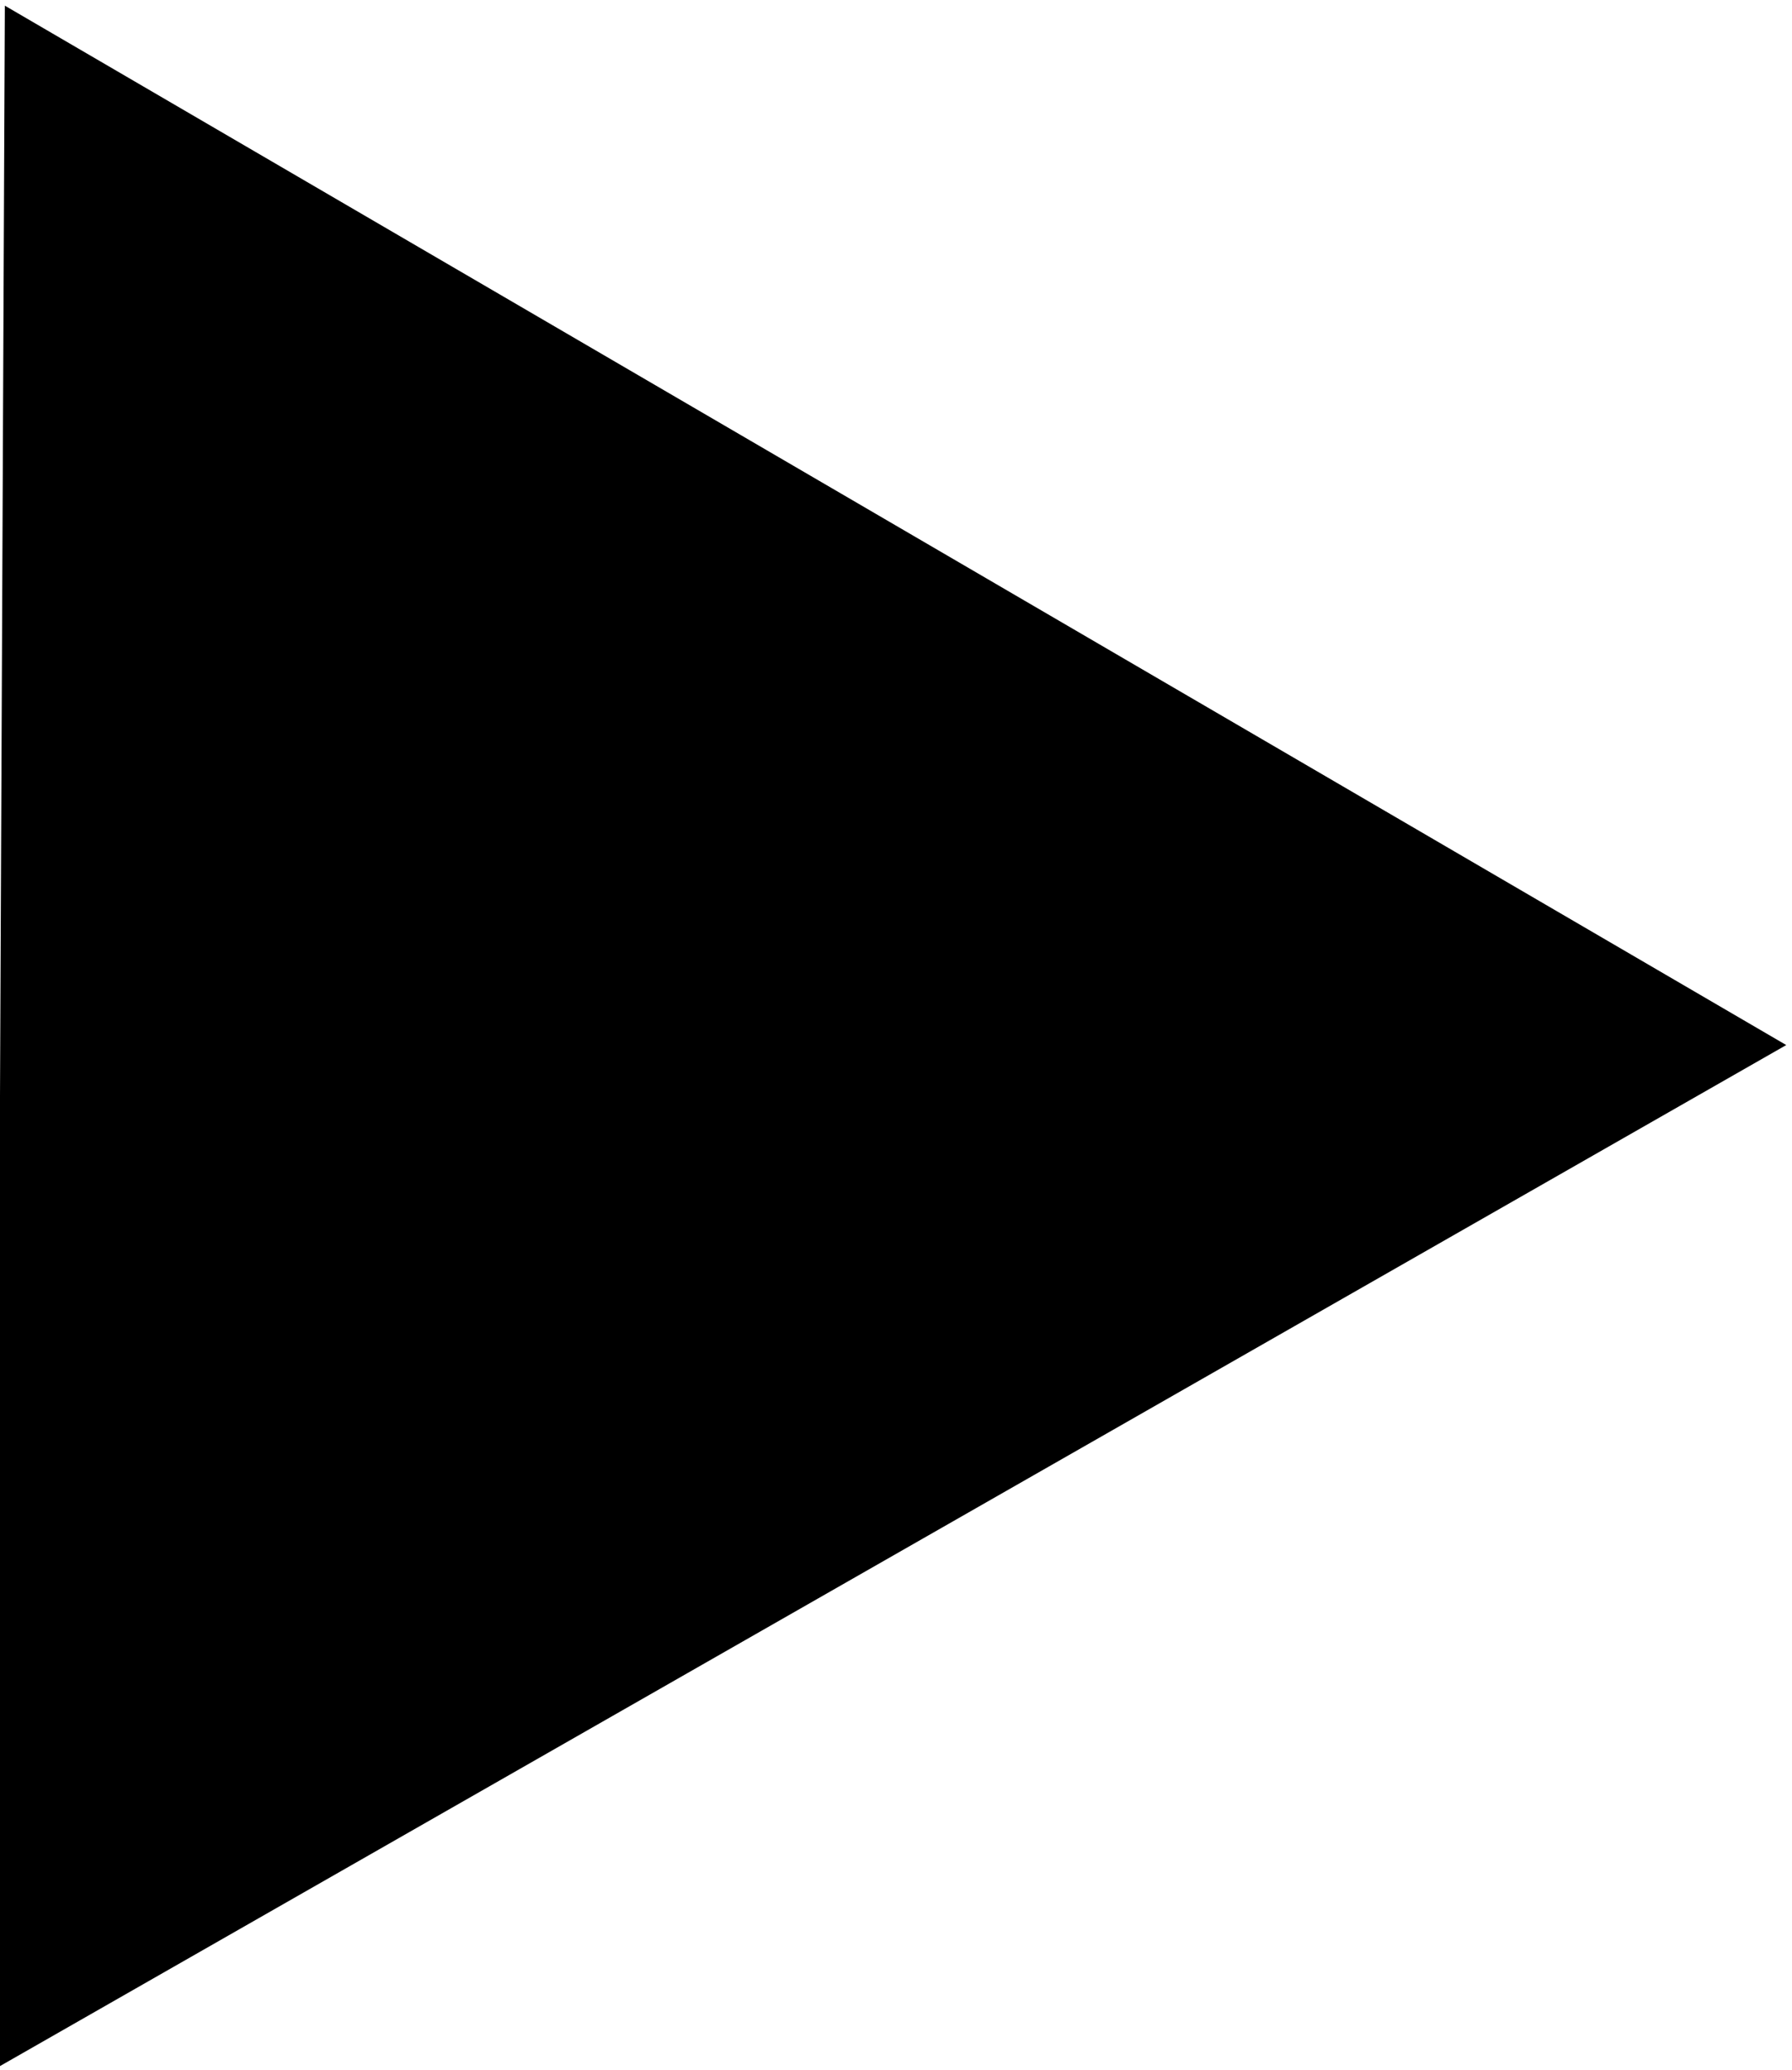 <?xml version="1.0" encoding="UTF-8" standalone="no"?>
<!-- Created with Inkscape (http://www.inkscape.org/) -->

<svg
   width="6.874mm"
   height="7.938mm"
   viewBox="0 0 6.874 7.938"
   version="1.1"
   id="svg1"
   inkscape:version="1.3.2 (091e20e, 2023-11-25)"
   sodipodi:docname="submenu-open.svg"
   xmlns:inkscape="http://www.inkscape.org/namespaces/inkscape"
   xmlns:sodipodi="http://sodipodi.sourceforge.net/DTD/sodipodi-0.dtd"
   xmlns="http://www.w3.org/2000/svg"
   xmlns:svg="http://www.w3.org/2000/svg">
  <sodipodi:namedview
     id="namedview1"
     pagecolor="#ffffff"
     bordercolor="#000000"
     borderopacity="0.25"
     inkscape:showpageshadow="2"
     inkscape:pageopacity="0.0"
     inkscape:pagecheckerboard="0"
     inkscape:deskcolor="#d1d1d1"
     inkscape:document-units="mm"
     inkscape:zoom="8.3245549"
     inkscape:cx="8.2887315"
     inkscape:cy="18.799804"
     inkscape:window-width="1392"
     inkscape:window-height="1212"
     inkscape:window-x="79"
     inkscape:window-y="25"
     inkscape:window-maximized="0"
     inkscape:current-layer="layer1" />
  <defs
     id="defs1" />
  <g
     inkscape:label="Layer 1"
     inkscape:groupmode="layer"
     id="layer1"
     transform="translate(-102.748,-143.314)">
    <path
       sodipodi:type="star"
       style="fill:#000000;stroke-width:0.026;stroke-linecap:round;stroke-linejoin:round;paint-order:markers fill stroke"
       id="path1"
       inkscape:flatsided="true"
       sodipodi:sides="3"
       sodipodi:cx="40.993149"
       sodipodi:cy="10.428082"
       sodipodi:r1="56.65097"
       sodipodi:r2="28.325485"
       sodipodi:arg1="0.52359878"
       sodipodi:arg2="1.5707963"
       inkscape:rounded="0"
       inkscape:randomized="0"
       d="m 90.054,38.754 -98.122,-1e-6 49.061,-84.976 z"
       inkscape:transform-center-y="-3.3638429e-06"
       transform="matrix(0.07,-0.04,0.04,0.07,101.746,148.211)"
       inkscape:transform-center-x="-1.1456803" />
  </g>
</svg>
